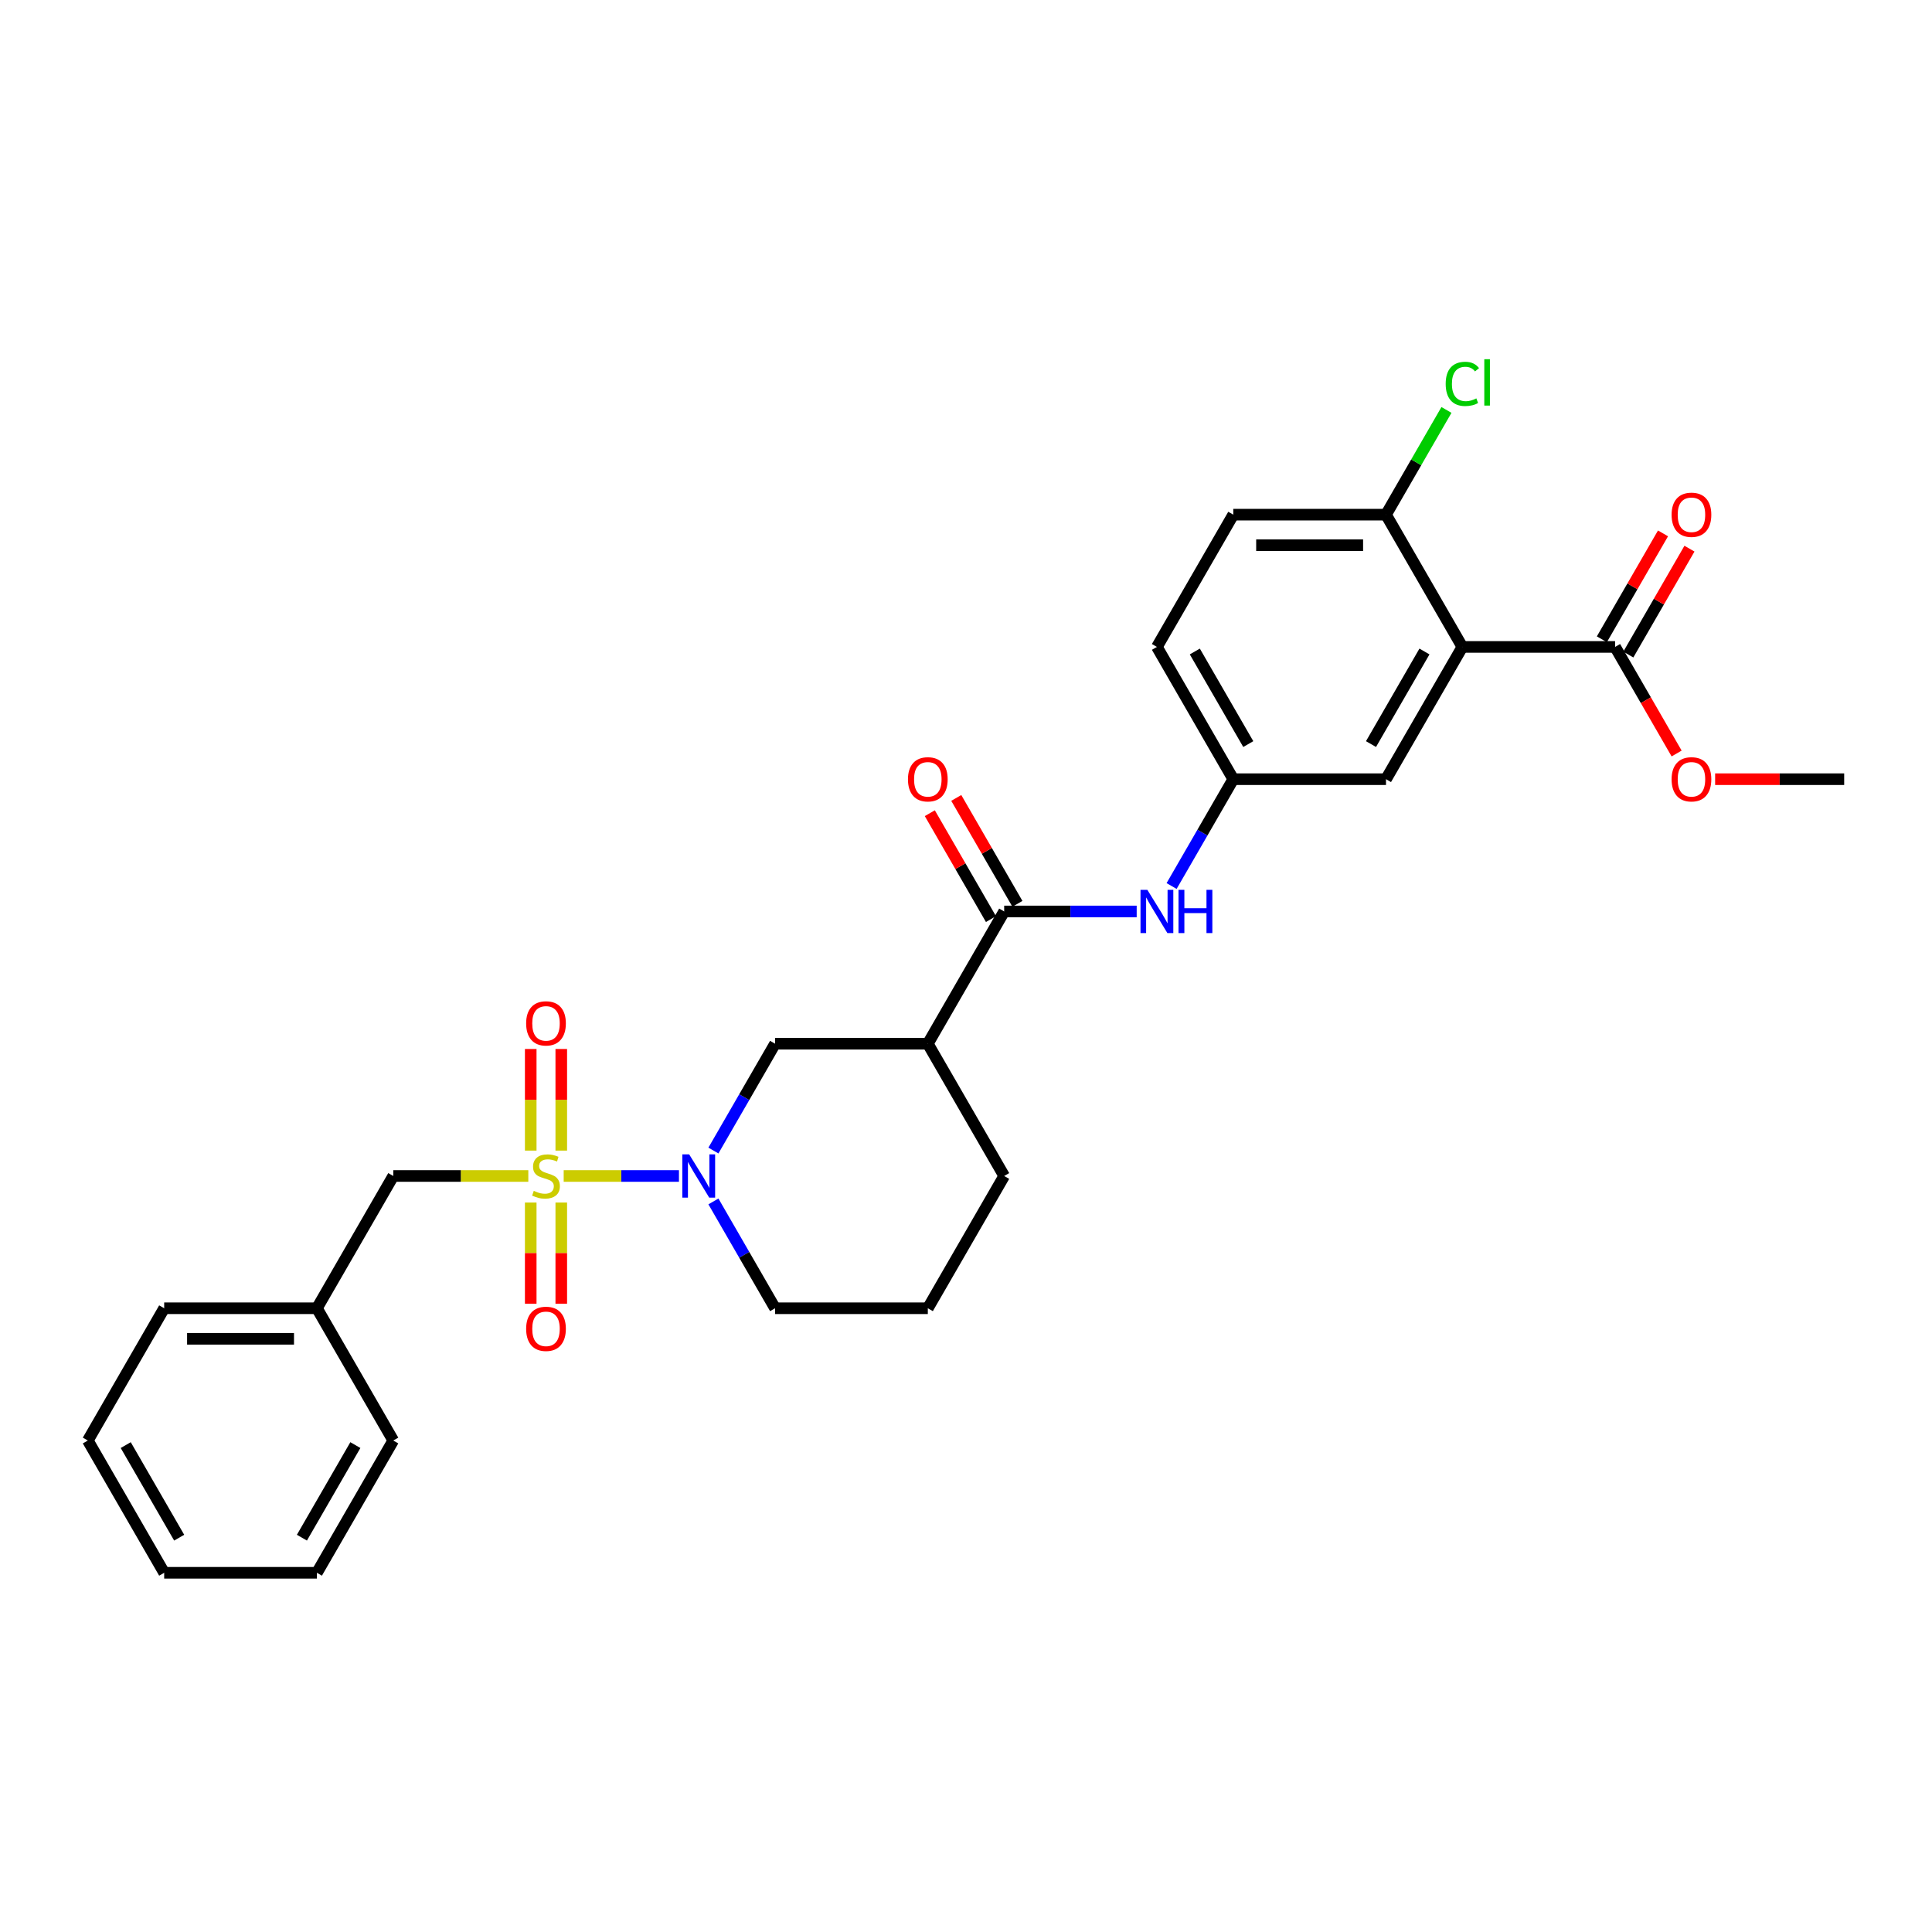 <?xml version='1.0' encoding='iso-8859-1'?>
<svg version='1.1' baseProfile='full'
              xmlns='http://www.w3.org/2000/svg'
                      xmlns:rdkit='http://www.rdkit.org/xml'
                      xmlns:xlink='http://www.w3.org/1999/xlink'
                  xml:space='preserve'
width='1000px' height='1000px' viewBox='0 0 1000 1000'>
<!-- END OF HEADER -->
<rect style='opacity:1.0;fill:#FFFFFF;stroke:none' width='1000' height='1000' x='0' y='0'> </rect>
<path class='bond-0' d='M 291.763,608.691 L 321.593,608.691' style='fill:none;fill-rule:evenodd;stroke:#CCCC00;stroke-width:6px;stroke-linecap:butt;stroke-linejoin:miter;stroke-opacity:1' />
<path class='bond-0' d='M 321.593,608.691 L 351.423,608.691' style='fill:none;fill-rule:evenodd;stroke:#0000FF;stroke-width:6px;stroke-linecap:butt;stroke-linejoin:miter;stroke-opacity:1' />
<path class='bond-7' d='M 273.455,608.691 L 238.506,608.691' style='fill:none;fill-rule:evenodd;stroke:#CCCC00;stroke-width:6px;stroke-linecap:butt;stroke-linejoin:miter;stroke-opacity:1' />
<path class='bond-7' d='M 238.506,608.691 L 203.557,608.691' style='fill:none;fill-rule:evenodd;stroke:#000000;stroke-width:6px;stroke-linecap:butt;stroke-linejoin:miter;stroke-opacity:1' />
<path class='bond-8' d='M 274.704,622.43 L 274.704,648.61' style='fill:none;fill-rule:evenodd;stroke:#CCCC00;stroke-width:6px;stroke-linecap:butt;stroke-linejoin:miter;stroke-opacity:1' />
<path class='bond-8' d='M 274.704,648.61 L 274.704,674.789' style='fill:none;fill-rule:evenodd;stroke:#FF0000;stroke-width:6px;stroke-linecap:butt;stroke-linejoin:miter;stroke-opacity:1' />
<path class='bond-8' d='M 290.514,622.43 L 290.514,648.61' style='fill:none;fill-rule:evenodd;stroke:#CCCC00;stroke-width:6px;stroke-linecap:butt;stroke-linejoin:miter;stroke-opacity:1' />
<path class='bond-8' d='M 290.514,648.61 L 290.514,674.789' style='fill:none;fill-rule:evenodd;stroke:#FF0000;stroke-width:6px;stroke-linecap:butt;stroke-linejoin:miter;stroke-opacity:1' />
<path class='bond-9' d='M 290.514,595.552 L 290.514,569.254' style='fill:none;fill-rule:evenodd;stroke:#CCCC00;stroke-width:6px;stroke-linecap:butt;stroke-linejoin:miter;stroke-opacity:1' />
<path class='bond-9' d='M 290.514,569.254 L 290.514,542.955' style='fill:none;fill-rule:evenodd;stroke:#FF0000;stroke-width:6px;stroke-linecap:butt;stroke-linejoin:miter;stroke-opacity:1' />
<path class='bond-9' d='M 274.704,595.552 L 274.704,569.254' style='fill:none;fill-rule:evenodd;stroke:#CCCC00;stroke-width:6px;stroke-linecap:butt;stroke-linejoin:miter;stroke-opacity:1' />
<path class='bond-9' d='M 274.704,569.254 L 274.704,542.955' style='fill:none;fill-rule:evenodd;stroke:#FF0000;stroke-width:6px;stroke-linecap:butt;stroke-linejoin:miter;stroke-opacity:1' />
<path class='bond-5' d='M 369.264,595.521 L 385.225,567.876' style='fill:none;fill-rule:evenodd;stroke:#0000FF;stroke-width:6px;stroke-linecap:butt;stroke-linejoin:miter;stroke-opacity:1' />
<path class='bond-5' d='M 385.225,567.876 L 401.186,540.23' style='fill:none;fill-rule:evenodd;stroke:#000000;stroke-width:6px;stroke-linecap:butt;stroke-linejoin:miter;stroke-opacity:1' />
<path class='bond-19' d='M 369.264,621.861 L 385.225,649.506' style='fill:none;fill-rule:evenodd;stroke:#0000FF;stroke-width:6px;stroke-linecap:butt;stroke-linejoin:miter;stroke-opacity:1' />
<path class='bond-19' d='M 385.225,649.506 L 401.186,677.151' style='fill:none;fill-rule:evenodd;stroke:#000000;stroke-width:6px;stroke-linecap:butt;stroke-linejoin:miter;stroke-opacity:1' />
<path class='bond-1' d='M 756.917,334.849 L 717.391,403.309' style='fill:none;fill-rule:evenodd;stroke:#000000;stroke-width:6px;stroke-linecap:butt;stroke-linejoin:miter;stroke-opacity:1' />
<path class='bond-1' d='M 737.296,337.213 L 709.628,385.135' style='fill:none;fill-rule:evenodd;stroke:#000000;stroke-width:6px;stroke-linecap:butt;stroke-linejoin:miter;stroke-opacity:1' />
<path class='bond-4' d='M 756.917,334.849 L 835.968,334.849' style='fill:none;fill-rule:evenodd;stroke:#000000;stroke-width:6px;stroke-linecap:butt;stroke-linejoin:miter;stroke-opacity:1' />
<path class='bond-31' d='M 756.917,334.849 L 717.391,266.388' style='fill:none;fill-rule:evenodd;stroke:#000000;stroke-width:6px;stroke-linecap:butt;stroke-linejoin:miter;stroke-opacity:1' />
<path class='bond-2' d='M 519.763,471.77 L 480.237,540.23' style='fill:none;fill-rule:evenodd;stroke:#000000;stroke-width:6px;stroke-linecap:butt;stroke-linejoin:miter;stroke-opacity:1' />
<path class='bond-6' d='M 519.763,471.77 L 554.055,471.77' style='fill:none;fill-rule:evenodd;stroke:#000000;stroke-width:6px;stroke-linecap:butt;stroke-linejoin:miter;stroke-opacity:1' />
<path class='bond-6' d='M 554.055,471.77 L 588.348,471.77' style='fill:none;fill-rule:evenodd;stroke:#0000FF;stroke-width:6px;stroke-linecap:butt;stroke-linejoin:miter;stroke-opacity:1' />
<path class='bond-13' d='M 526.609,467.817 L 510.785,440.409' style='fill:none;fill-rule:evenodd;stroke:#000000;stroke-width:6px;stroke-linecap:butt;stroke-linejoin:miter;stroke-opacity:1' />
<path class='bond-13' d='M 510.785,440.409 L 494.961,413.001' style='fill:none;fill-rule:evenodd;stroke:#FF0000;stroke-width:6px;stroke-linecap:butt;stroke-linejoin:miter;stroke-opacity:1' />
<path class='bond-13' d='M 512.917,475.722 L 497.093,448.314' style='fill:none;fill-rule:evenodd;stroke:#000000;stroke-width:6px;stroke-linecap:butt;stroke-linejoin:miter;stroke-opacity:1' />
<path class='bond-13' d='M 497.093,448.314 L 481.269,420.906' style='fill:none;fill-rule:evenodd;stroke:#FF0000;stroke-width:6px;stroke-linecap:butt;stroke-linejoin:miter;stroke-opacity:1' />
<path class='bond-3' d='M 480.237,540.23 L 401.186,540.23' style='fill:none;fill-rule:evenodd;stroke:#000000;stroke-width:6px;stroke-linecap:butt;stroke-linejoin:miter;stroke-opacity:1' />
<path class='bond-29' d='M 480.237,540.23 L 519.763,608.691' style='fill:none;fill-rule:evenodd;stroke:#000000;stroke-width:6px;stroke-linecap:butt;stroke-linejoin:miter;stroke-opacity:1' />
<path class='bond-14' d='M 842.814,338.801 L 858.639,311.393' style='fill:none;fill-rule:evenodd;stroke:#000000;stroke-width:6px;stroke-linecap:butt;stroke-linejoin:miter;stroke-opacity:1' />
<path class='bond-14' d='M 858.639,311.393 L 874.463,283.985' style='fill:none;fill-rule:evenodd;stroke:#FF0000;stroke-width:6px;stroke-linecap:butt;stroke-linejoin:miter;stroke-opacity:1' />
<path class='bond-14' d='M 829.122,330.896 L 844.946,303.488' style='fill:none;fill-rule:evenodd;stroke:#000000;stroke-width:6px;stroke-linecap:butt;stroke-linejoin:miter;stroke-opacity:1' />
<path class='bond-14' d='M 844.946,303.488 L 860.77,276.08' style='fill:none;fill-rule:evenodd;stroke:#FF0000;stroke-width:6px;stroke-linecap:butt;stroke-linejoin:miter;stroke-opacity:1' />
<path class='bond-16' d='M 835.968,334.849 L 851.893,362.431' style='fill:none;fill-rule:evenodd;stroke:#000000;stroke-width:6px;stroke-linecap:butt;stroke-linejoin:miter;stroke-opacity:1' />
<path class='bond-16' d='M 851.893,362.431 L 867.817,390.013' style='fill:none;fill-rule:evenodd;stroke:#FF0000;stroke-width:6px;stroke-linecap:butt;stroke-linejoin:miter;stroke-opacity:1' />
<path class='bond-12' d='M 606.418,458.6 L 622.379,430.955' style='fill:none;fill-rule:evenodd;stroke:#0000FF;stroke-width:6px;stroke-linecap:butt;stroke-linejoin:miter;stroke-opacity:1' />
<path class='bond-12' d='M 622.379,430.955 L 638.34,403.309' style='fill:none;fill-rule:evenodd;stroke:#000000;stroke-width:6px;stroke-linecap:butt;stroke-linejoin:miter;stroke-opacity:1' />
<path class='bond-20' d='M 203.557,608.691 L 164.032,677.151' style='fill:none;fill-rule:evenodd;stroke:#000000;stroke-width:6px;stroke-linecap:butt;stroke-linejoin:miter;stroke-opacity:1' />
<path class='bond-10' d='M 717.391,266.388 L 638.34,266.388' style='fill:none;fill-rule:evenodd;stroke:#000000;stroke-width:6px;stroke-linecap:butt;stroke-linejoin:miter;stroke-opacity:1' />
<path class='bond-10' d='M 705.534,282.199 L 650.198,282.199' style='fill:none;fill-rule:evenodd;stroke:#000000;stroke-width:6px;stroke-linecap:butt;stroke-linejoin:miter;stroke-opacity:1' />
<path class='bond-18' d='M 717.391,266.388 L 733.037,239.288' style='fill:none;fill-rule:evenodd;stroke:#000000;stroke-width:6px;stroke-linecap:butt;stroke-linejoin:miter;stroke-opacity:1' />
<path class='bond-18' d='M 733.037,239.288 L 748.683,212.189' style='fill:none;fill-rule:evenodd;stroke:#00CC00;stroke-width:6px;stroke-linecap:butt;stroke-linejoin:miter;stroke-opacity:1' />
<path class='bond-11' d='M 717.391,403.309 L 638.34,403.309' style='fill:none;fill-rule:evenodd;stroke:#000000;stroke-width:6px;stroke-linecap:butt;stroke-linejoin:miter;stroke-opacity:1' />
<path class='bond-17' d='M 638.34,403.309 L 598.814,334.849' style='fill:none;fill-rule:evenodd;stroke:#000000;stroke-width:6px;stroke-linecap:butt;stroke-linejoin:miter;stroke-opacity:1' />
<path class='bond-17' d='M 646.103,385.135 L 618.435,337.213' style='fill:none;fill-rule:evenodd;stroke:#000000;stroke-width:6px;stroke-linecap:butt;stroke-linejoin:miter;stroke-opacity:1' />
<path class='bond-15' d='M 638.34,266.388 L 598.814,334.849' style='fill:none;fill-rule:evenodd;stroke:#000000;stroke-width:6px;stroke-linecap:butt;stroke-linejoin:miter;stroke-opacity:1' />
<path class='bond-23' d='M 887.747,403.309 L 921.146,403.309' style='fill:none;fill-rule:evenodd;stroke:#FF0000;stroke-width:6px;stroke-linecap:butt;stroke-linejoin:miter;stroke-opacity:1' />
<path class='bond-23' d='M 921.146,403.309 L 954.545,403.309' style='fill:none;fill-rule:evenodd;stroke:#000000;stroke-width:6px;stroke-linecap:butt;stroke-linejoin:miter;stroke-opacity:1' />
<path class='bond-22' d='M 401.186,677.151 L 480.237,677.151' style='fill:none;fill-rule:evenodd;stroke:#000000;stroke-width:6px;stroke-linecap:butt;stroke-linejoin:miter;stroke-opacity:1' />
<path class='bond-24' d='M 164.032,677.151 L 84.98,677.151' style='fill:none;fill-rule:evenodd;stroke:#000000;stroke-width:6px;stroke-linecap:butt;stroke-linejoin:miter;stroke-opacity:1' />
<path class='bond-24' d='M 152.174,692.962 L 96.838,692.962' style='fill:none;fill-rule:evenodd;stroke:#000000;stroke-width:6px;stroke-linecap:butt;stroke-linejoin:miter;stroke-opacity:1' />
<path class='bond-25' d='M 164.032,677.151 L 203.557,745.612' style='fill:none;fill-rule:evenodd;stroke:#000000;stroke-width:6px;stroke-linecap:butt;stroke-linejoin:miter;stroke-opacity:1' />
<path class='bond-21' d='M 519.763,608.691 L 480.237,677.151' style='fill:none;fill-rule:evenodd;stroke:#000000;stroke-width:6px;stroke-linecap:butt;stroke-linejoin:miter;stroke-opacity:1' />
<path class='bond-27' d='M 84.98,677.151 L 45.455,745.612' style='fill:none;fill-rule:evenodd;stroke:#000000;stroke-width:6px;stroke-linecap:butt;stroke-linejoin:miter;stroke-opacity:1' />
<path class='bond-26' d='M 203.557,745.612 L 164.032,814.072' style='fill:none;fill-rule:evenodd;stroke:#000000;stroke-width:6px;stroke-linecap:butt;stroke-linejoin:miter;stroke-opacity:1' />
<path class='bond-26' d='M 183.936,747.976 L 156.268,795.898' style='fill:none;fill-rule:evenodd;stroke:#000000;stroke-width:6px;stroke-linecap:butt;stroke-linejoin:miter;stroke-opacity:1' />
<path class='bond-28' d='M 164.032,814.072 L 84.98,814.072' style='fill:none;fill-rule:evenodd;stroke:#000000;stroke-width:6px;stroke-linecap:butt;stroke-linejoin:miter;stroke-opacity:1' />
<path class='bond-30' d='M 45.455,745.612 L 84.98,814.072' style='fill:none;fill-rule:evenodd;stroke:#000000;stroke-width:6px;stroke-linecap:butt;stroke-linejoin:miter;stroke-opacity:1' />
<path class='bond-30' d='M 65.076,747.976 L 92.743,795.898' style='fill:none;fill-rule:evenodd;stroke:#000000;stroke-width:6px;stroke-linecap:butt;stroke-linejoin:miter;stroke-opacity:1' />
<path  class='atom-0' d='M 276.285 616.375
Q 276.538 616.469, 277.581 616.912
Q 278.625 617.355, 279.763 617.639
Q 280.933 617.892, 282.071 617.892
Q 284.19 617.892, 285.423 616.88
Q 286.656 615.837, 286.656 614.035
Q 286.656 612.801, 286.024 612.043
Q 285.423 611.284, 284.474 610.873
Q 283.526 610.462, 281.945 609.987
Q 279.953 609.386, 278.751 608.817
Q 277.581 608.248, 276.727 607.046
Q 275.905 605.845, 275.905 603.821
Q 275.905 601.007, 277.802 599.268
Q 279.731 597.529, 283.526 597.529
Q 286.119 597.529, 289.059 598.762
L 288.332 601.197
Q 285.644 600.09, 283.621 600.09
Q 281.439 600.09, 280.237 601.007
Q 279.036 601.892, 279.067 603.442
Q 279.067 604.643, 279.668 605.371
Q 280.3 606.098, 281.186 606.509
Q 282.103 606.92, 283.621 607.394
Q 285.644 608.027, 286.846 608.659
Q 288.047 609.292, 288.901 610.588
Q 289.787 611.853, 289.787 614.035
Q 289.787 617.133, 287.7 618.809
Q 285.644 620.454, 282.198 620.454
Q 280.206 620.454, 278.688 620.011
Q 277.202 619.6, 275.431 618.873
L 276.285 616.375
' fill='#CCCC00'/>
<path  class='atom-1' d='M 356.711 597.497
L 364.047 609.355
Q 364.775 610.525, 365.945 612.643
Q 367.115 614.762, 367.178 614.888
L 367.178 597.497
L 370.15 597.497
L 370.15 619.884
L 367.083 619.884
L 359.209 606.92
Q 358.292 605.402, 357.312 603.663
Q 356.364 601.924, 356.079 601.386
L 356.079 619.884
L 353.17 619.884
L 353.17 597.497
L 356.711 597.497
' fill='#0000FF'/>
<path  class='atom-7' d='M 593.866 460.576
L 601.202 472.434
Q 601.929 473.604, 603.099 475.722
Q 604.269 477.841, 604.332 477.967
L 604.332 460.576
L 607.304 460.576
L 607.304 482.963
L 604.237 482.963
L 596.364 469.999
Q 595.447 468.481, 594.466 466.742
Q 593.518 465.003, 593.233 464.465
L 593.233 482.963
L 590.324 482.963
L 590.324 460.576
L 593.866 460.576
' fill='#0000FF'/>
<path  class='atom-7' d='M 609.992 460.576
L 613.028 460.576
L 613.028 470.094
L 624.474 470.094
L 624.474 460.576
L 627.51 460.576
L 627.51 482.963
L 624.474 482.963
L 624.474 472.624
L 613.028 472.624
L 613.028 482.963
L 609.992 482.963
L 609.992 460.576
' fill='#0000FF'/>
<path  class='atom-9' d='M 272.332 687.805
Q 272.332 682.43, 274.988 679.426
Q 277.644 676.422, 282.609 676.422
Q 287.573 676.422, 290.229 679.426
Q 292.885 682.43, 292.885 687.805
Q 292.885 693.244, 290.198 696.343
Q 287.51 699.41, 282.609 699.41
Q 277.676 699.41, 274.988 696.343
Q 272.332 693.276, 272.332 687.805
M 282.609 696.88
Q 286.024 696.88, 287.858 694.604
Q 289.723 692.296, 289.723 687.805
Q 289.723 683.41, 287.858 681.197
Q 286.024 678.952, 282.609 678.952
Q 279.194 678.952, 277.328 681.165
Q 275.494 683.379, 275.494 687.805
Q 275.494 692.327, 277.328 694.604
Q 279.194 696.88, 282.609 696.88
' fill='#FF0000'/>
<path  class='atom-10' d='M 272.332 529.703
Q 272.332 524.327, 274.988 521.323
Q 277.644 518.319, 282.609 518.319
Q 287.573 518.319, 290.229 521.323
Q 292.885 524.327, 292.885 529.703
Q 292.885 535.141, 290.198 538.24
Q 287.51 541.307, 282.609 541.307
Q 277.676 541.307, 274.988 538.24
Q 272.332 535.173, 272.332 529.703
M 282.609 538.778
Q 286.024 538.778, 287.858 536.501
Q 289.723 534.193, 289.723 529.703
Q 289.723 525.307, 287.858 523.094
Q 286.024 520.849, 282.609 520.849
Q 279.194 520.849, 277.328 523.062
Q 275.494 525.276, 275.494 529.703
Q 275.494 534.224, 277.328 536.501
Q 279.194 538.778, 282.609 538.778
' fill='#FF0000'/>
<path  class='atom-14' d='M 469.96 403.372
Q 469.96 397.997, 472.617 394.993
Q 475.273 391.989, 480.237 391.989
Q 485.202 391.989, 487.858 394.993
Q 490.514 397.997, 490.514 403.372
Q 490.514 408.811, 487.826 411.91
Q 485.138 414.977, 480.237 414.977
Q 475.304 414.977, 472.617 411.91
Q 469.96 408.843, 469.96 403.372
M 480.237 412.448
Q 483.652 412.448, 485.486 410.171
Q 487.352 407.863, 487.352 403.372
Q 487.352 398.977, 485.486 396.764
Q 483.652 394.519, 480.237 394.519
Q 476.822 394.519, 474.957 396.732
Q 473.123 398.946, 473.123 403.372
Q 473.123 407.894, 474.957 410.171
Q 476.822 412.448, 480.237 412.448
' fill='#FF0000'/>
<path  class='atom-15' d='M 865.217 266.451
Q 865.217 261.076, 867.874 258.072
Q 870.53 255.068, 875.494 255.068
Q 880.458 255.068, 883.115 258.072
Q 885.771 261.076, 885.771 266.451
Q 885.771 271.89, 883.083 274.989
Q 880.395 278.056, 875.494 278.056
Q 870.561 278.056, 867.874 274.989
Q 865.217 271.922, 865.217 266.451
M 875.494 275.527
Q 878.909 275.527, 880.743 273.25
Q 882.609 270.942, 882.609 266.451
Q 882.609 262.056, 880.743 259.843
Q 878.909 257.598, 875.494 257.598
Q 872.079 257.598, 870.213 259.811
Q 868.379 262.025, 868.379 266.451
Q 868.379 270.973, 870.213 273.25
Q 872.079 275.527, 875.494 275.527
' fill='#FF0000'/>
<path  class='atom-17' d='M 865.217 403.372
Q 865.217 397.997, 867.874 394.993
Q 870.53 391.989, 875.494 391.989
Q 880.458 391.989, 883.115 394.993
Q 885.771 397.997, 885.771 403.372
Q 885.771 408.811, 883.083 411.91
Q 880.395 414.977, 875.494 414.977
Q 870.561 414.977, 867.874 411.91
Q 865.217 408.843, 865.217 403.372
M 875.494 412.448
Q 878.909 412.448, 880.743 410.171
Q 882.609 407.863, 882.609 403.372
Q 882.609 398.977, 880.743 396.764
Q 878.909 394.519, 875.494 394.519
Q 872.079 394.519, 870.213 396.732
Q 868.379 398.946, 868.379 403.372
Q 868.379 407.894, 870.213 410.171
Q 872.079 412.448, 875.494 412.448
' fill='#FF0000'/>
<path  class='atom-19' d='M 748.285 198.702
Q 748.285 193.137, 750.877 190.228
Q 753.502 187.287, 758.466 187.287
Q 763.083 187.287, 765.549 190.544
L 763.462 192.252
Q 761.66 189.88, 758.466 189.88
Q 755.083 189.88, 753.281 192.157
Q 751.51 194.402, 751.51 198.702
Q 751.51 203.129, 753.344 205.406
Q 755.209 207.683, 758.814 207.683
Q 761.281 207.683, 764.158 206.196
L 765.043 208.568
Q 763.874 209.327, 762.103 209.77
Q 760.332 210.212, 758.372 210.212
Q 753.502 210.212, 750.877 207.24
Q 748.285 204.268, 748.285 198.702
' fill='#00CC00'/>
<path  class='atom-19' d='M 768.269 185.928
L 771.178 185.928
L 771.178 209.928
L 768.269 209.928
L 768.269 185.928
' fill='#00CC00'/>
</svg>

